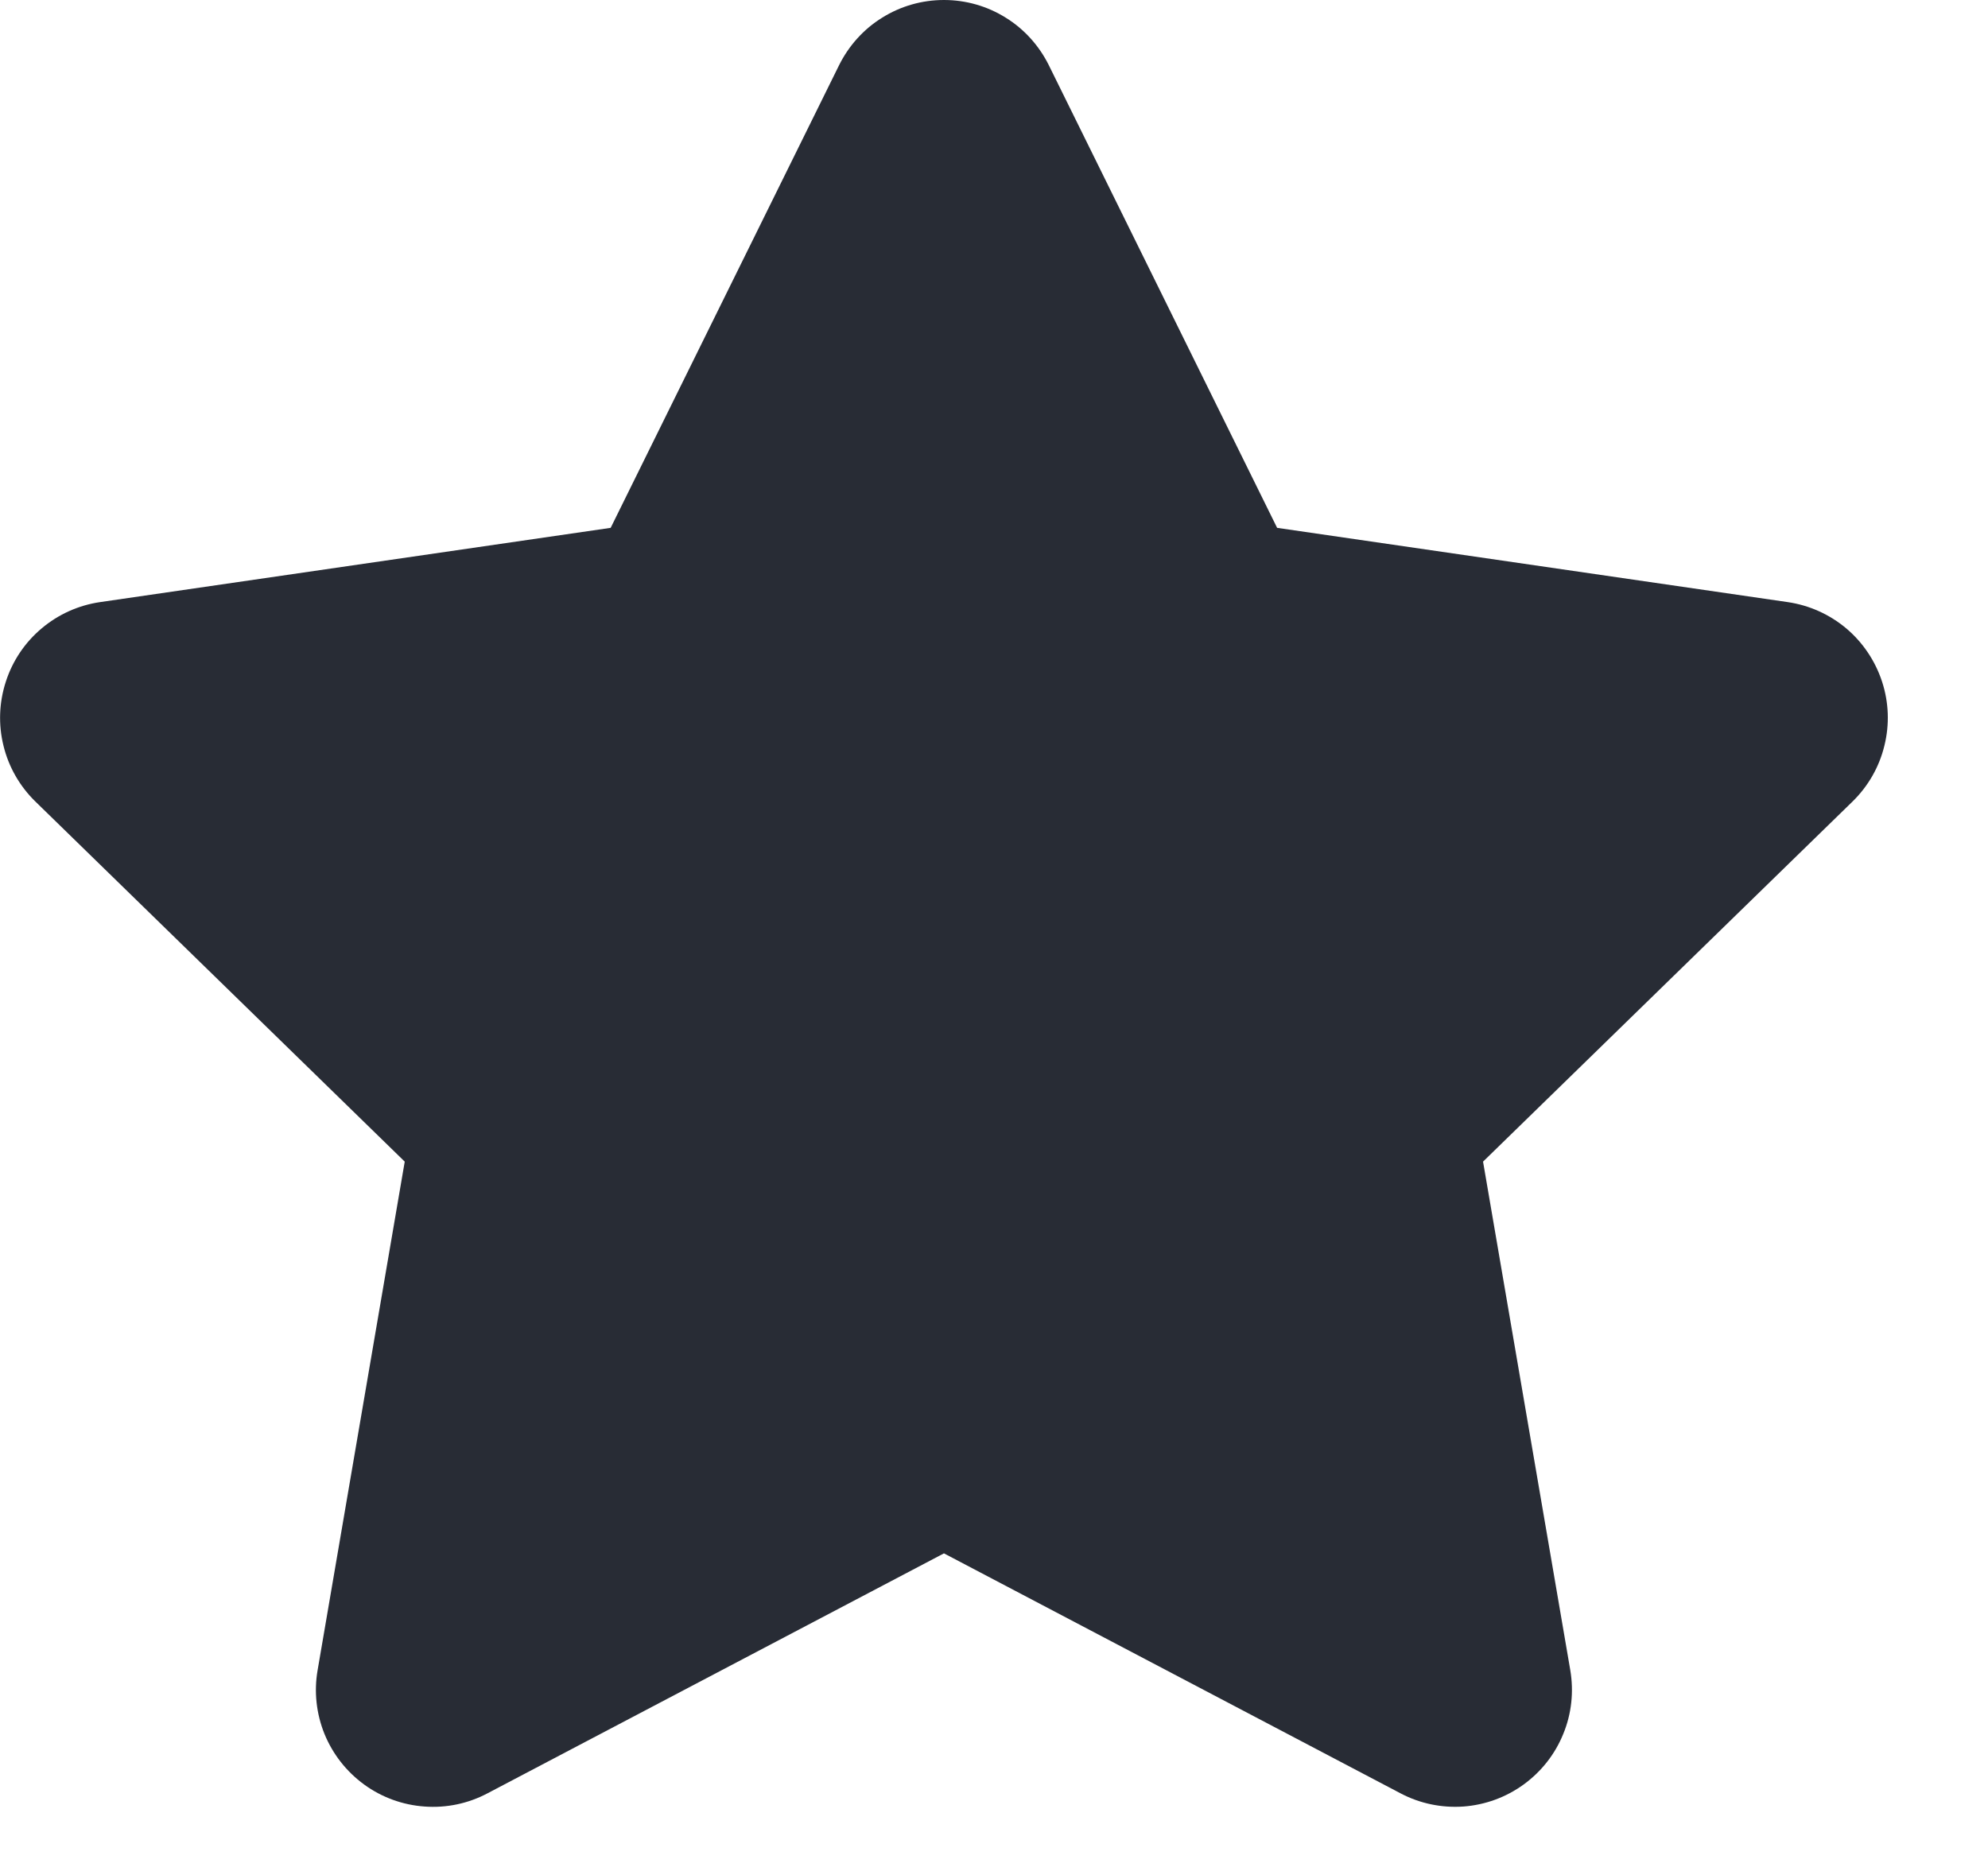 <svg width="17" height="16" viewBox="0 0 17 16" fill="none" xmlns="http://www.w3.org/2000/svg">
<path fill-rule="evenodd" clip-rule="evenodd" d="M8.072 13.284L4.167 15.337C4.002 15.424 3.816 15.463 3.63 15.449C3.444 15.436 3.265 15.371 3.114 15.261C2.963 15.151 2.846 15.002 2.775 14.829C2.705 14.656 2.684 14.467 2.716 14.283L3.461 9.934L0.302 6.854C0.169 6.724 0.074 6.559 0.03 6.378C-0.015 6.197 -0.008 6.007 0.05 5.829C0.107 5.652 0.213 5.494 0.356 5.374C0.498 5.254 0.671 5.176 0.856 5.149L5.222 4.514L7.175 0.558C7.258 0.391 7.385 0.249 7.544 0.151C7.702 0.052 7.885 0 8.072 0C8.259 0 8.442 0.052 8.6 0.151C8.759 0.249 8.886 0.391 8.969 0.558L10.921 4.514L15.287 5.149C15.472 5.176 15.645 5.254 15.788 5.374C15.93 5.494 16.036 5.652 16.094 5.829C16.152 6.006 16.159 6.196 16.114 6.377C16.07 6.559 15.975 6.724 15.842 6.854L12.682 9.934L13.428 14.283C13.459 14.467 13.439 14.656 13.368 14.828C13.298 15.001 13.181 15.15 13.03 15.26C12.879 15.37 12.701 15.435 12.515 15.449C12.329 15.462 12.143 15.424 11.978 15.337L8.072 13.284Z" fill="#282C35"/>
</svg>
